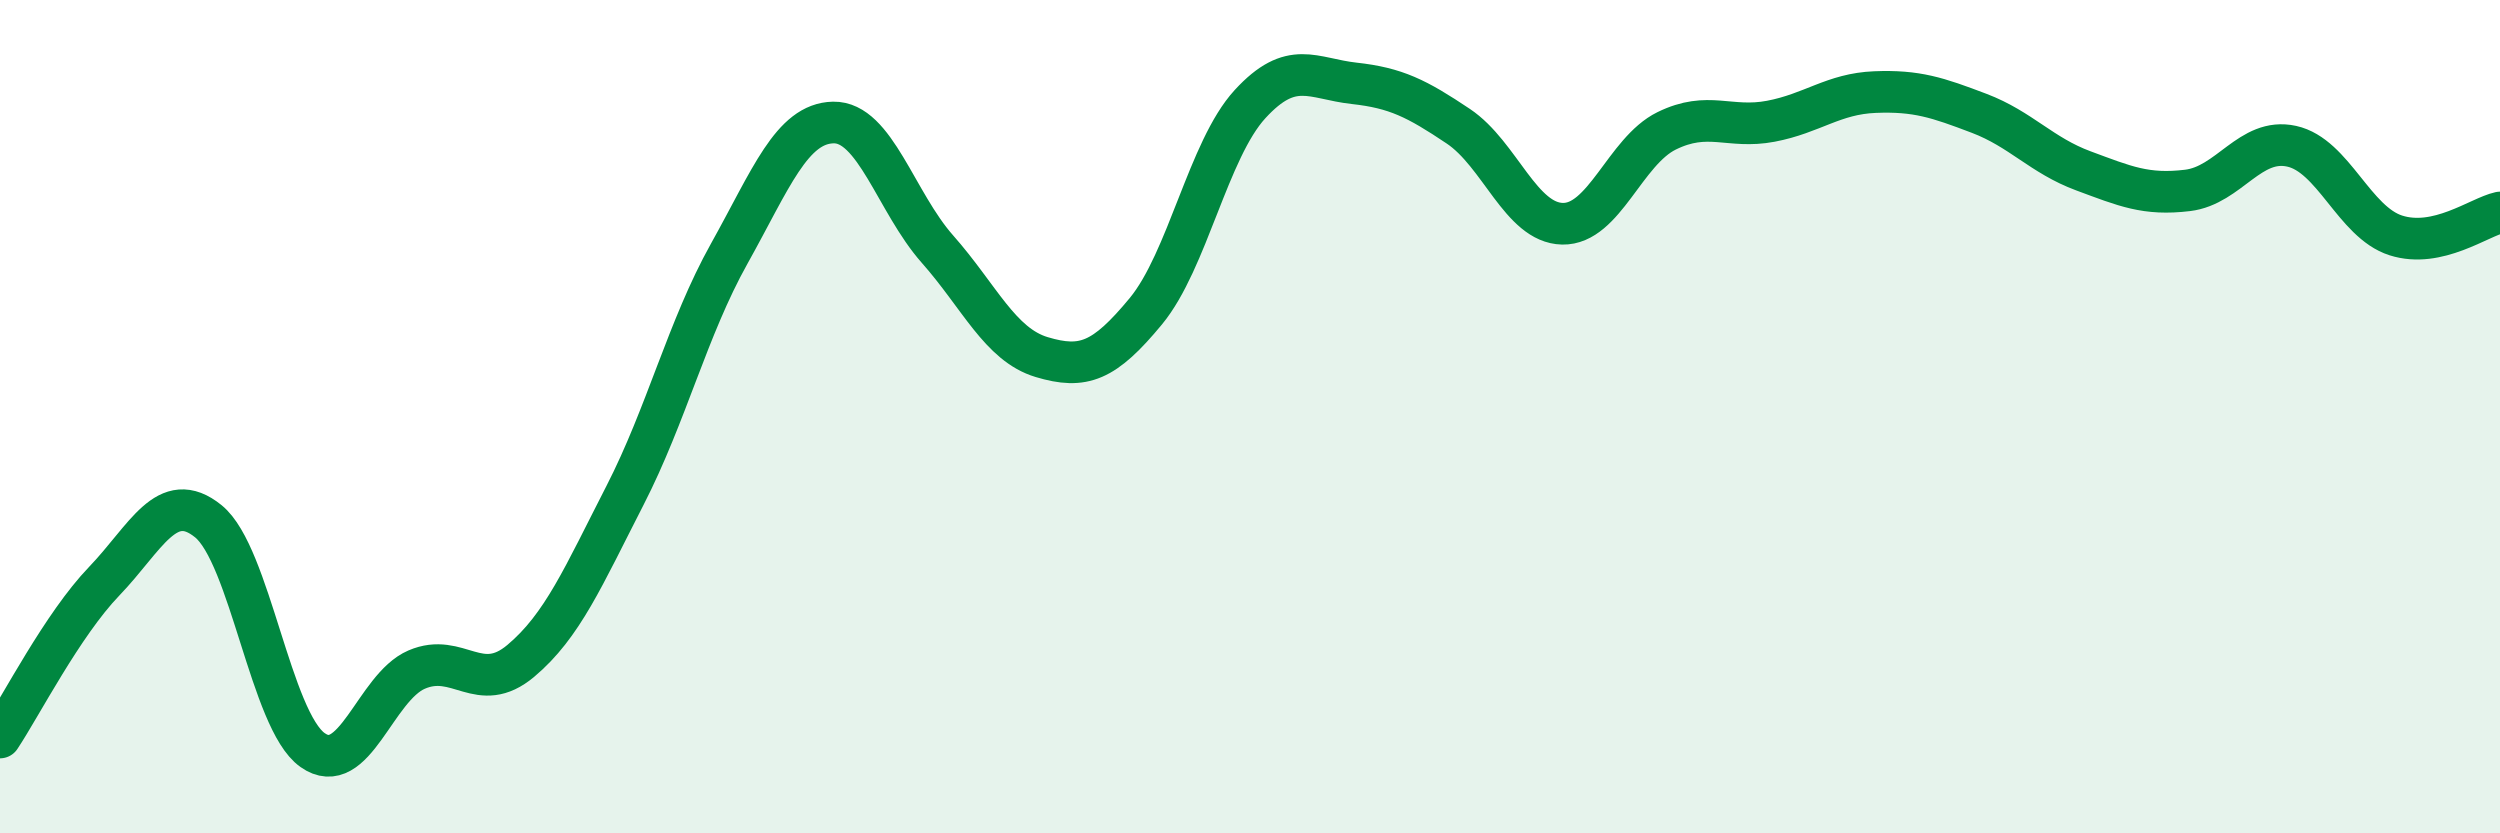 
    <svg width="60" height="20" viewBox="0 0 60 20" xmlns="http://www.w3.org/2000/svg">
      <path
        d="M 0,17.7 C 0.5,16.95 1.5,14.99 2.5,13.95 C 3.5,12.91 4,11.7 5,12.51 C 6,13.32 6.5,17.29 7.5,18 C 8.5,18.71 9,16.5 10,16.07 C 11,15.64 11.5,16.7 12.5,15.86 C 13.5,15.02 14,13.84 15,11.89 C 16,9.94 16.5,7.88 17.5,6.09 C 18.5,4.3 19,2.96 20,2.94 C 21,2.92 21.5,4.85 22.5,5.98 C 23.5,7.11 24,8.27 25,8.57 C 26,8.87 26.5,8.68 27.5,7.47 C 28.5,6.26 29,3.59 30,2.5 C 31,1.41 31.5,1.89 32.5,2 C 33.5,2.11 34,2.36 35,3.03 C 36,3.7 36.5,5.35 37.5,5.37 C 38.5,5.39 39,3.63 40,3.14 C 41,2.65 41.5,3.1 42.5,2.91 C 43.5,2.72 44,2.25 45,2.21 C 46,2.17 46.5,2.34 47.5,2.72 C 48.5,3.1 49,3.73 50,4.1 C 51,4.47 51.5,4.69 52.5,4.57 C 53.5,4.45 54,3.29 55,3.51 C 56,3.73 56.5,5.33 57.5,5.65 C 58.5,5.97 59.5,5.21 60,5.1L60 20L0 20Z"
        fill="#008740"
        opacity="0.1"
        stroke-linecap="round"
        stroke-linejoin="round"
      />
      <path
        d="M 0,17.7 C 0.5,16.95 1.5,14.99 2.5,13.95 C 3.5,12.91 4,11.7 5,12.51 C 6,13.32 6.5,17.29 7.5,18 C 8.5,18.71 9,16.5 10,16.07 C 11,15.64 11.5,16.7 12.5,15.86 C 13.5,15.02 14,13.84 15,11.89 C 16,9.94 16.5,7.88 17.5,6.09 C 18.5,4.3 19,2.96 20,2.94 C 21,2.92 21.5,4.85 22.5,5.98 C 23.5,7.11 24,8.27 25,8.57 C 26,8.87 26.5,8.68 27.5,7.47 C 28.5,6.26 29,3.59 30,2.5 C 31,1.41 31.5,1.89 32.5,2 C 33.5,2.11 34,2.36 35,3.03 C 36,3.7 36.5,5.35 37.5,5.37 C 38.5,5.39 39,3.63 40,3.14 C 41,2.65 41.5,3.1 42.5,2.91 C 43.5,2.72 44,2.25 45,2.21 C 46,2.17 46.5,2.34 47.5,2.72 C 48.5,3.1 49,3.73 50,4.1 C 51,4.47 51.5,4.69 52.5,4.57 C 53.5,4.45 54,3.29 55,3.51 C 56,3.73 56.5,5.33 57.5,5.65 C 58.5,5.97 59.5,5.21 60,5.1"
        stroke="#008740"
        stroke-width="1"
        fill="none"
        stroke-linecap="round"
        stroke-linejoin="round"
      />
    </svg>
  